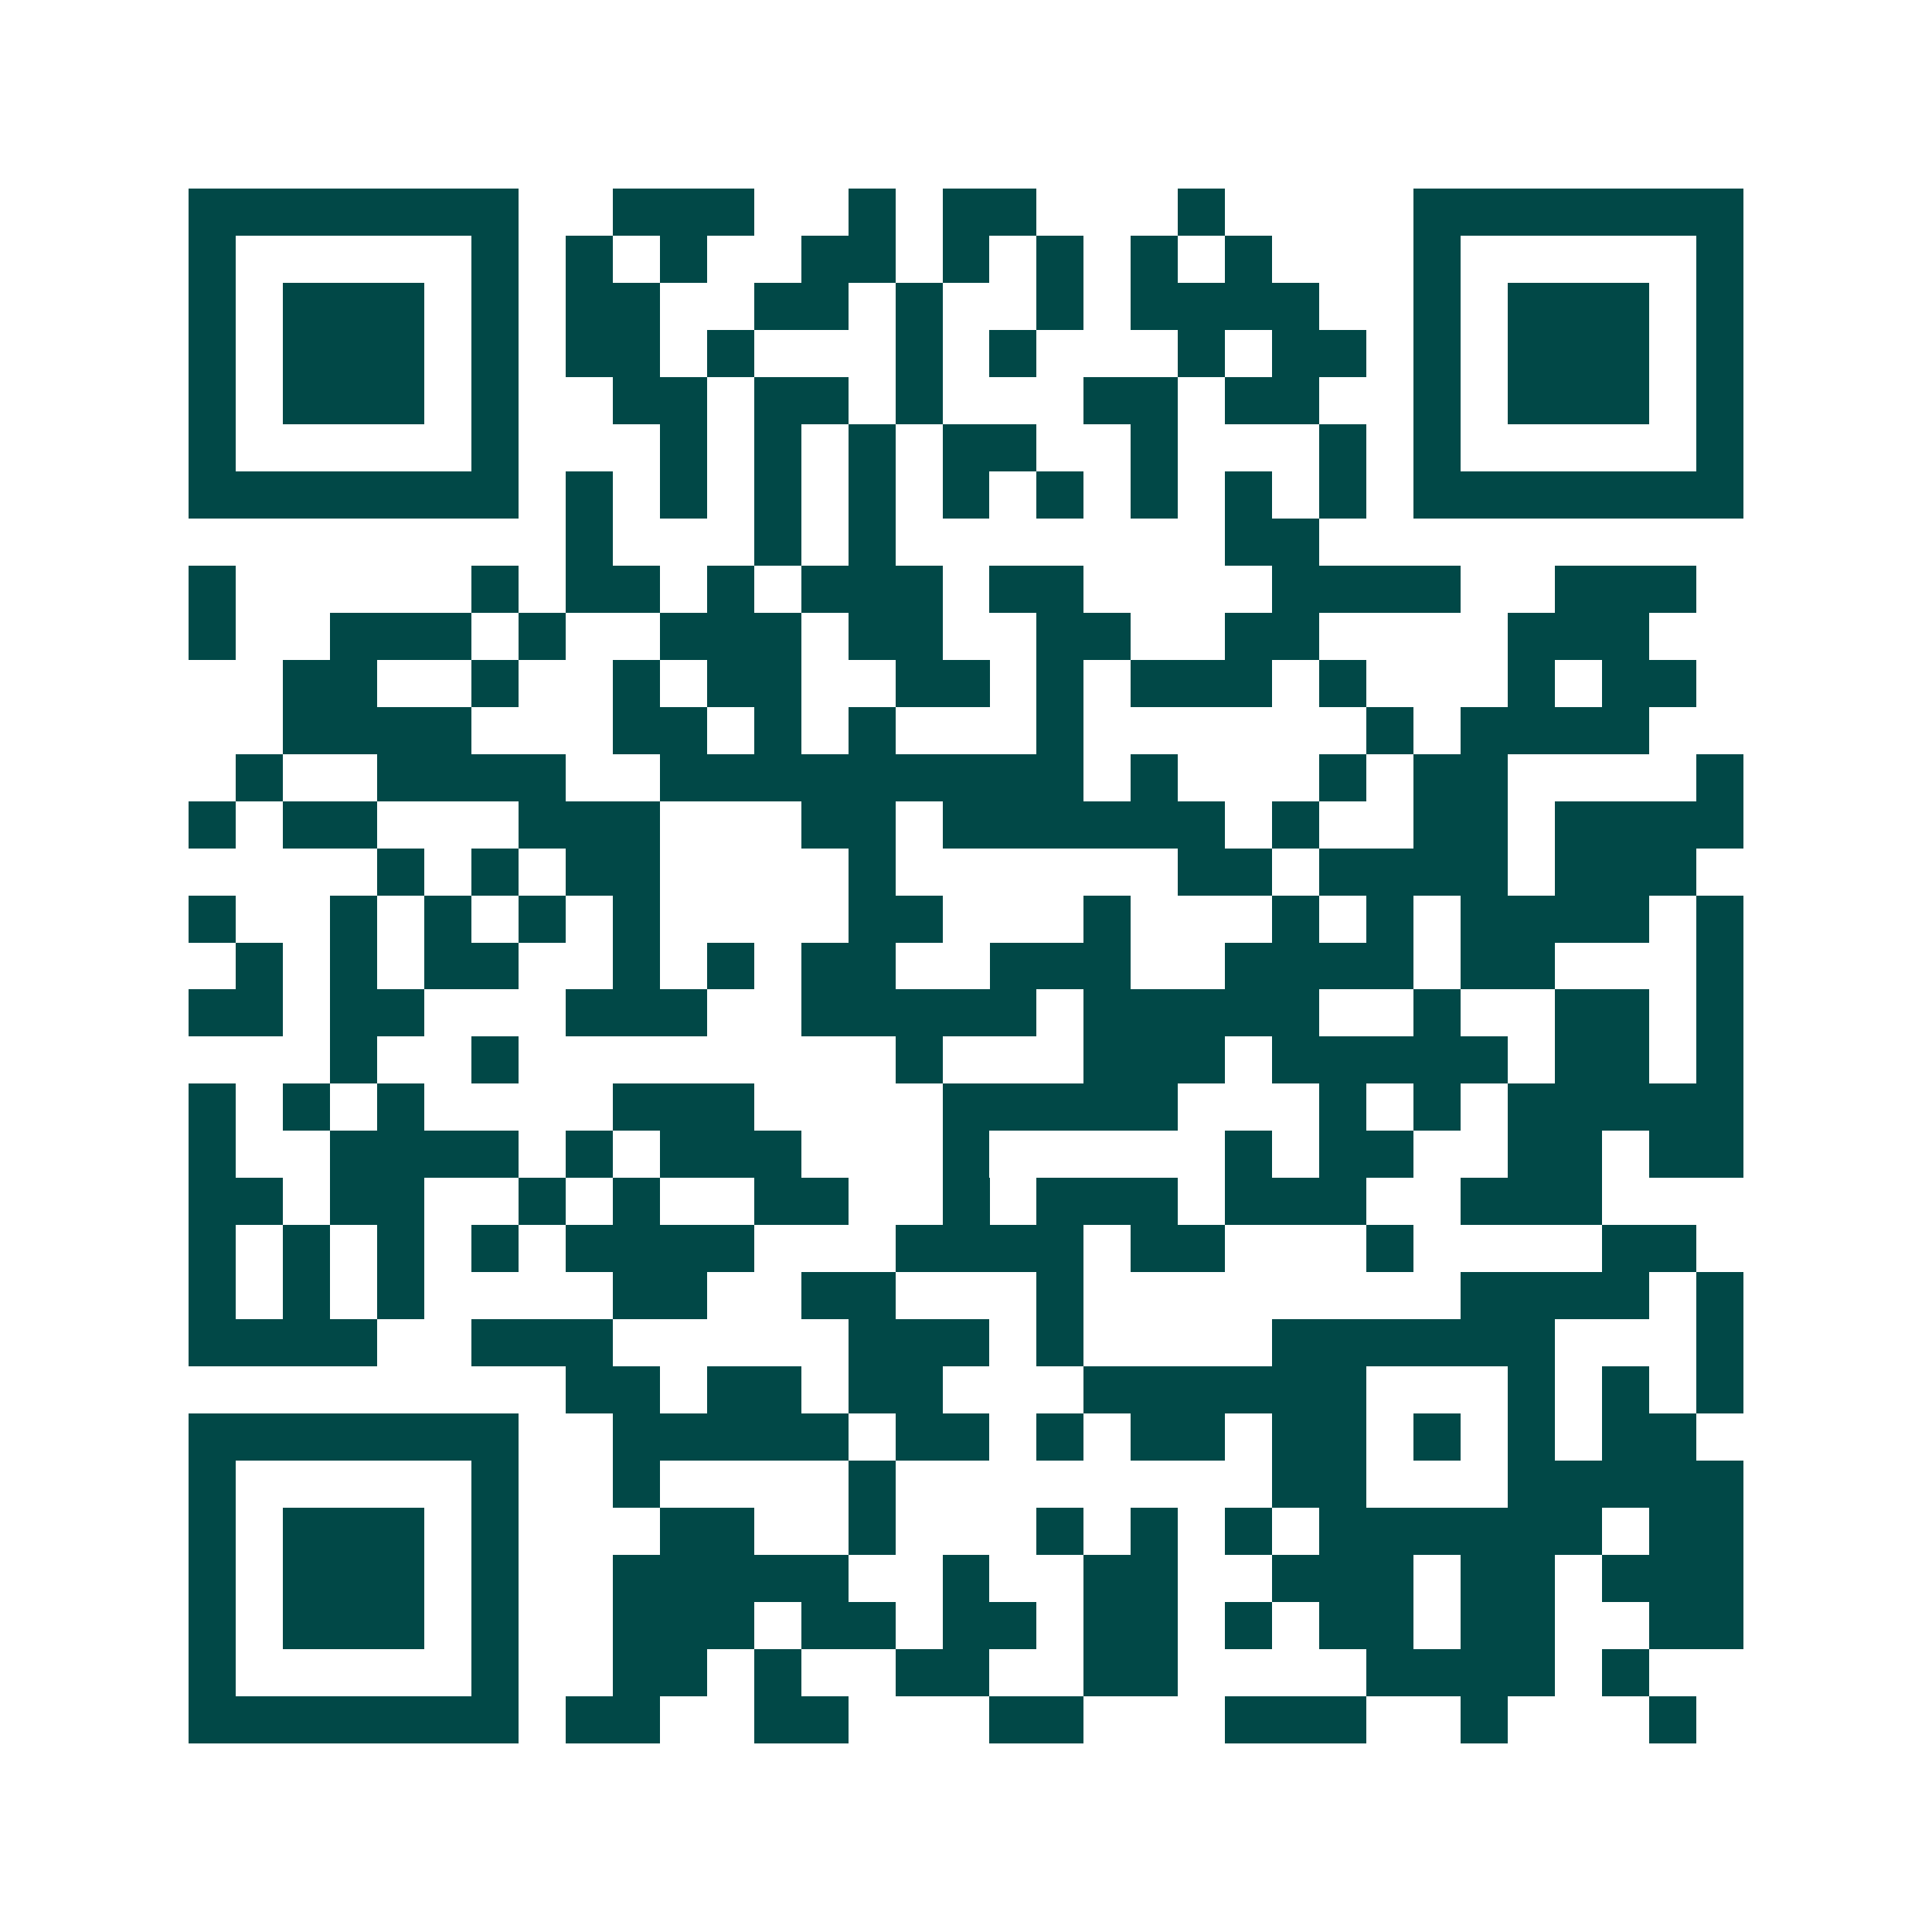 <svg xmlns="http://www.w3.org/2000/svg" width="200" height="200" viewBox="0 0 41 41" shape-rendering="crispEdges"><path fill="#ffffff" d="M0 0h41v41H0z"/><path stroke="#014847" d="M4 4.5h7m2 0h3m2 0h1m1 0h2m3 0h1m4 0h7M4 5.5h1m5 0h1m1 0h1m1 0h1m2 0h2m1 0h1m1 0h1m1 0h1m1 0h1m3 0h1m5 0h1M4 6.5h1m1 0h3m1 0h1m1 0h2m2 0h2m1 0h1m2 0h1m1 0h4m2 0h1m1 0h3m1 0h1M4 7.5h1m1 0h3m1 0h1m1 0h2m1 0h1m3 0h1m1 0h1m3 0h1m1 0h2m1 0h1m1 0h3m1 0h1M4 8.5h1m1 0h3m1 0h1m2 0h2m1 0h2m1 0h1m3 0h2m1 0h2m2 0h1m1 0h3m1 0h1M4 9.5h1m5 0h1m3 0h1m1 0h1m1 0h1m1 0h2m2 0h1m3 0h1m1 0h1m5 0h1M4 10.5h7m1 0h1m1 0h1m1 0h1m1 0h1m1 0h1m1 0h1m1 0h1m1 0h1m1 0h1m1 0h7M12 11.5h1m3 0h1m1 0h1m7 0h2M4 12.5h1m5 0h1m1 0h2m1 0h1m1 0h3m1 0h2m4 0h4m2 0h3M4 13.5h1m2 0h3m1 0h1m2 0h3m1 0h2m2 0h2m2 0h2m4 0h3M6 14.5h2m2 0h1m2 0h1m1 0h2m2 0h2m1 0h1m1 0h3m1 0h1m3 0h1m1 0h2M6 15.5h4m3 0h2m1 0h1m1 0h1m3 0h1m6 0h1m1 0h4M5 16.5h1m2 0h4m2 0h9m1 0h1m3 0h1m1 0h2m4 0h1M4 17.5h1m1 0h2m3 0h3m3 0h2m1 0h6m1 0h1m2 0h2m1 0h4M8 18.5h1m1 0h1m1 0h2m4 0h1m6 0h2m1 0h4m1 0h3M4 19.5h1m2 0h1m1 0h1m1 0h1m1 0h1m4 0h2m3 0h1m3 0h1m1 0h1m1 0h4m1 0h1M5 20.5h1m1 0h1m1 0h2m2 0h1m1 0h1m1 0h2m2 0h3m2 0h4m1 0h2m3 0h1M4 21.5h2m1 0h2m3 0h3m2 0h5m1 0h5m2 0h1m2 0h2m1 0h1M7 22.5h1m2 0h1m8 0h1m3 0h3m1 0h5m1 0h2m1 0h1M4 23.5h1m1 0h1m1 0h1m4 0h3m4 0h5m3 0h1m1 0h1m1 0h5M4 24.5h1m2 0h4m1 0h1m1 0h3m3 0h1m5 0h1m1 0h2m2 0h2m1 0h2M4 25.5h2m1 0h2m2 0h1m1 0h1m2 0h2m2 0h1m1 0h3m1 0h3m2 0h3M4 26.5h1m1 0h1m1 0h1m1 0h1m1 0h4m3 0h4m1 0h2m3 0h1m4 0h2M4 27.5h1m1 0h1m1 0h1m4 0h2m2 0h2m3 0h1m8 0h4m1 0h1M4 28.5h4m2 0h3m5 0h3m1 0h1m4 0h6m3 0h1M12 29.5h2m1 0h2m1 0h2m3 0h6m3 0h1m1 0h1m1 0h1M4 30.5h7m2 0h5m1 0h2m1 0h1m1 0h2m1 0h2m1 0h1m1 0h1m1 0h2M4 31.5h1m5 0h1m2 0h1m4 0h1m8 0h2m3 0h5M4 32.5h1m1 0h3m1 0h1m3 0h2m2 0h1m3 0h1m1 0h1m1 0h1m1 0h6m1 0h2M4 33.5h1m1 0h3m1 0h1m2 0h5m2 0h1m2 0h2m2 0h3m1 0h2m1 0h3M4 34.5h1m1 0h3m1 0h1m2 0h3m1 0h2m1 0h2m1 0h2m1 0h1m1 0h2m1 0h2m2 0h2M4 35.5h1m5 0h1m2 0h2m1 0h1m2 0h2m2 0h2m4 0h4m1 0h1M4 36.5h7m1 0h2m2 0h2m3 0h2m3 0h3m2 0h1m3 0h1"/></svg>
